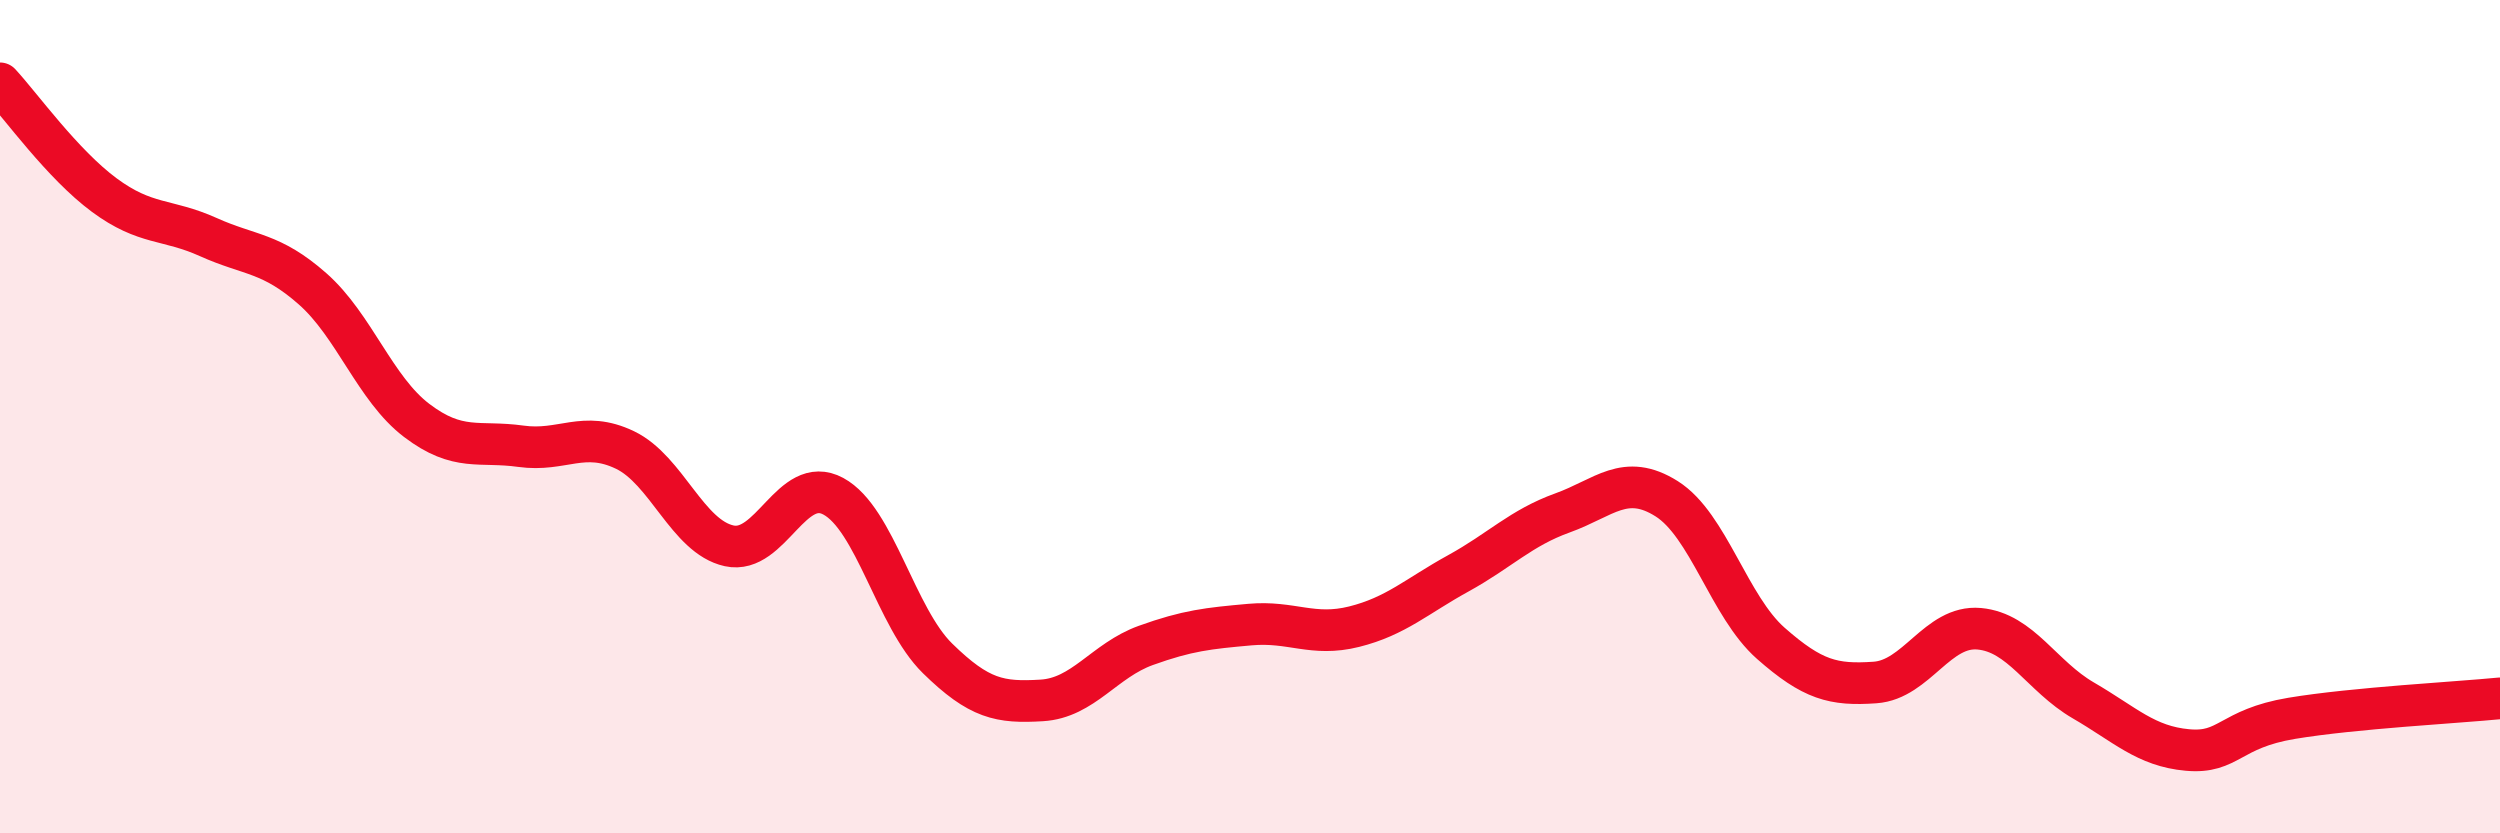 
    <svg width="60" height="20" viewBox="0 0 60 20" xmlns="http://www.w3.org/2000/svg">
      <path
        d="M 0,2 C 0.5,2.54 1.5,3.94 2.5,4.68 C 3.5,5.42 4,5.24 5,5.69 C 6,6.14 6.5,6.05 7.5,6.93 C 8.5,7.81 9,9.33 10,10.09 C 11,10.85 11.5,10.57 12.5,10.71 C 13.5,10.85 14,10.32 15,10.8 C 16,11.28 16.5,12.88 17.5,13.1 C 18.5,13.32 19,11.37 20,11.91 C 21,12.45 21.5,14.82 22.5,15.8 C 23.5,16.78 24,16.87 25,16.81 C 26,16.75 26.5,15.85 27.5,15.49 C 28.5,15.13 29,15.08 30,14.99 C 31,14.9 31.5,15.29 32.5,15.04 C 33.5,14.79 34,14.31 35,13.76 C 36,13.21 36.5,12.67 37.5,12.31 C 38.5,11.95 39,11.34 40,11.97 C 41,12.6 41.5,14.56 42.5,15.44 C 43.5,16.32 44,16.45 45,16.38 C 46,16.31 46.5,15 47.5,15.09 C 48.5,15.18 49,16.23 50,16.81 C 51,17.39 51.5,17.91 52.5,18 C 53.5,18.09 53.5,17.49 55,17.24 C 56.5,16.99 59,16.86 60,16.76L60 20L0 20Z"
        fill="#EB0A25"
        opacity="0.1"
        stroke-linecap="round"
        stroke-linejoin="round"
      />
      <path
        d="M 0,2 C 0.5,2.54 1.5,3.94 2.5,4.68 C 3.5,5.42 4,5.24 5,5.69 C 6,6.14 6.5,6.05 7.5,6.93 C 8.5,7.81 9,9.33 10,10.09 C 11,10.85 11.5,10.57 12.5,10.71 C 13.5,10.85 14,10.32 15,10.8 C 16,11.28 16.5,12.88 17.5,13.1 C 18.5,13.32 19,11.37 20,11.91 C 21,12.45 21.5,14.82 22.5,15.8 C 23.5,16.78 24,16.87 25,16.81 C 26,16.75 26.5,15.85 27.5,15.49 C 28.5,15.13 29,15.08 30,14.99 C 31,14.9 31.5,15.29 32.5,15.04 C 33.5,14.79 34,14.31 35,13.76 C 36,13.21 36.5,12.67 37.5,12.31 C 38.5,11.95 39,11.34 40,11.97 C 41,12.6 41.5,14.56 42.5,15.44 C 43.5,16.32 44,16.45 45,16.38 C 46,16.31 46.5,15 47.5,15.09 C 48.5,15.18 49,16.23 50,16.81 C 51,17.39 51.5,17.91 52.5,18 C 53.5,18.09 53.5,17.49 55,17.24 C 56.5,16.99 59,16.86 60,16.76"
        stroke="#EB0A25"
        stroke-width="1"
        fill="none"
        stroke-linecap="round"
        stroke-linejoin="round"
      />
    </svg>
  